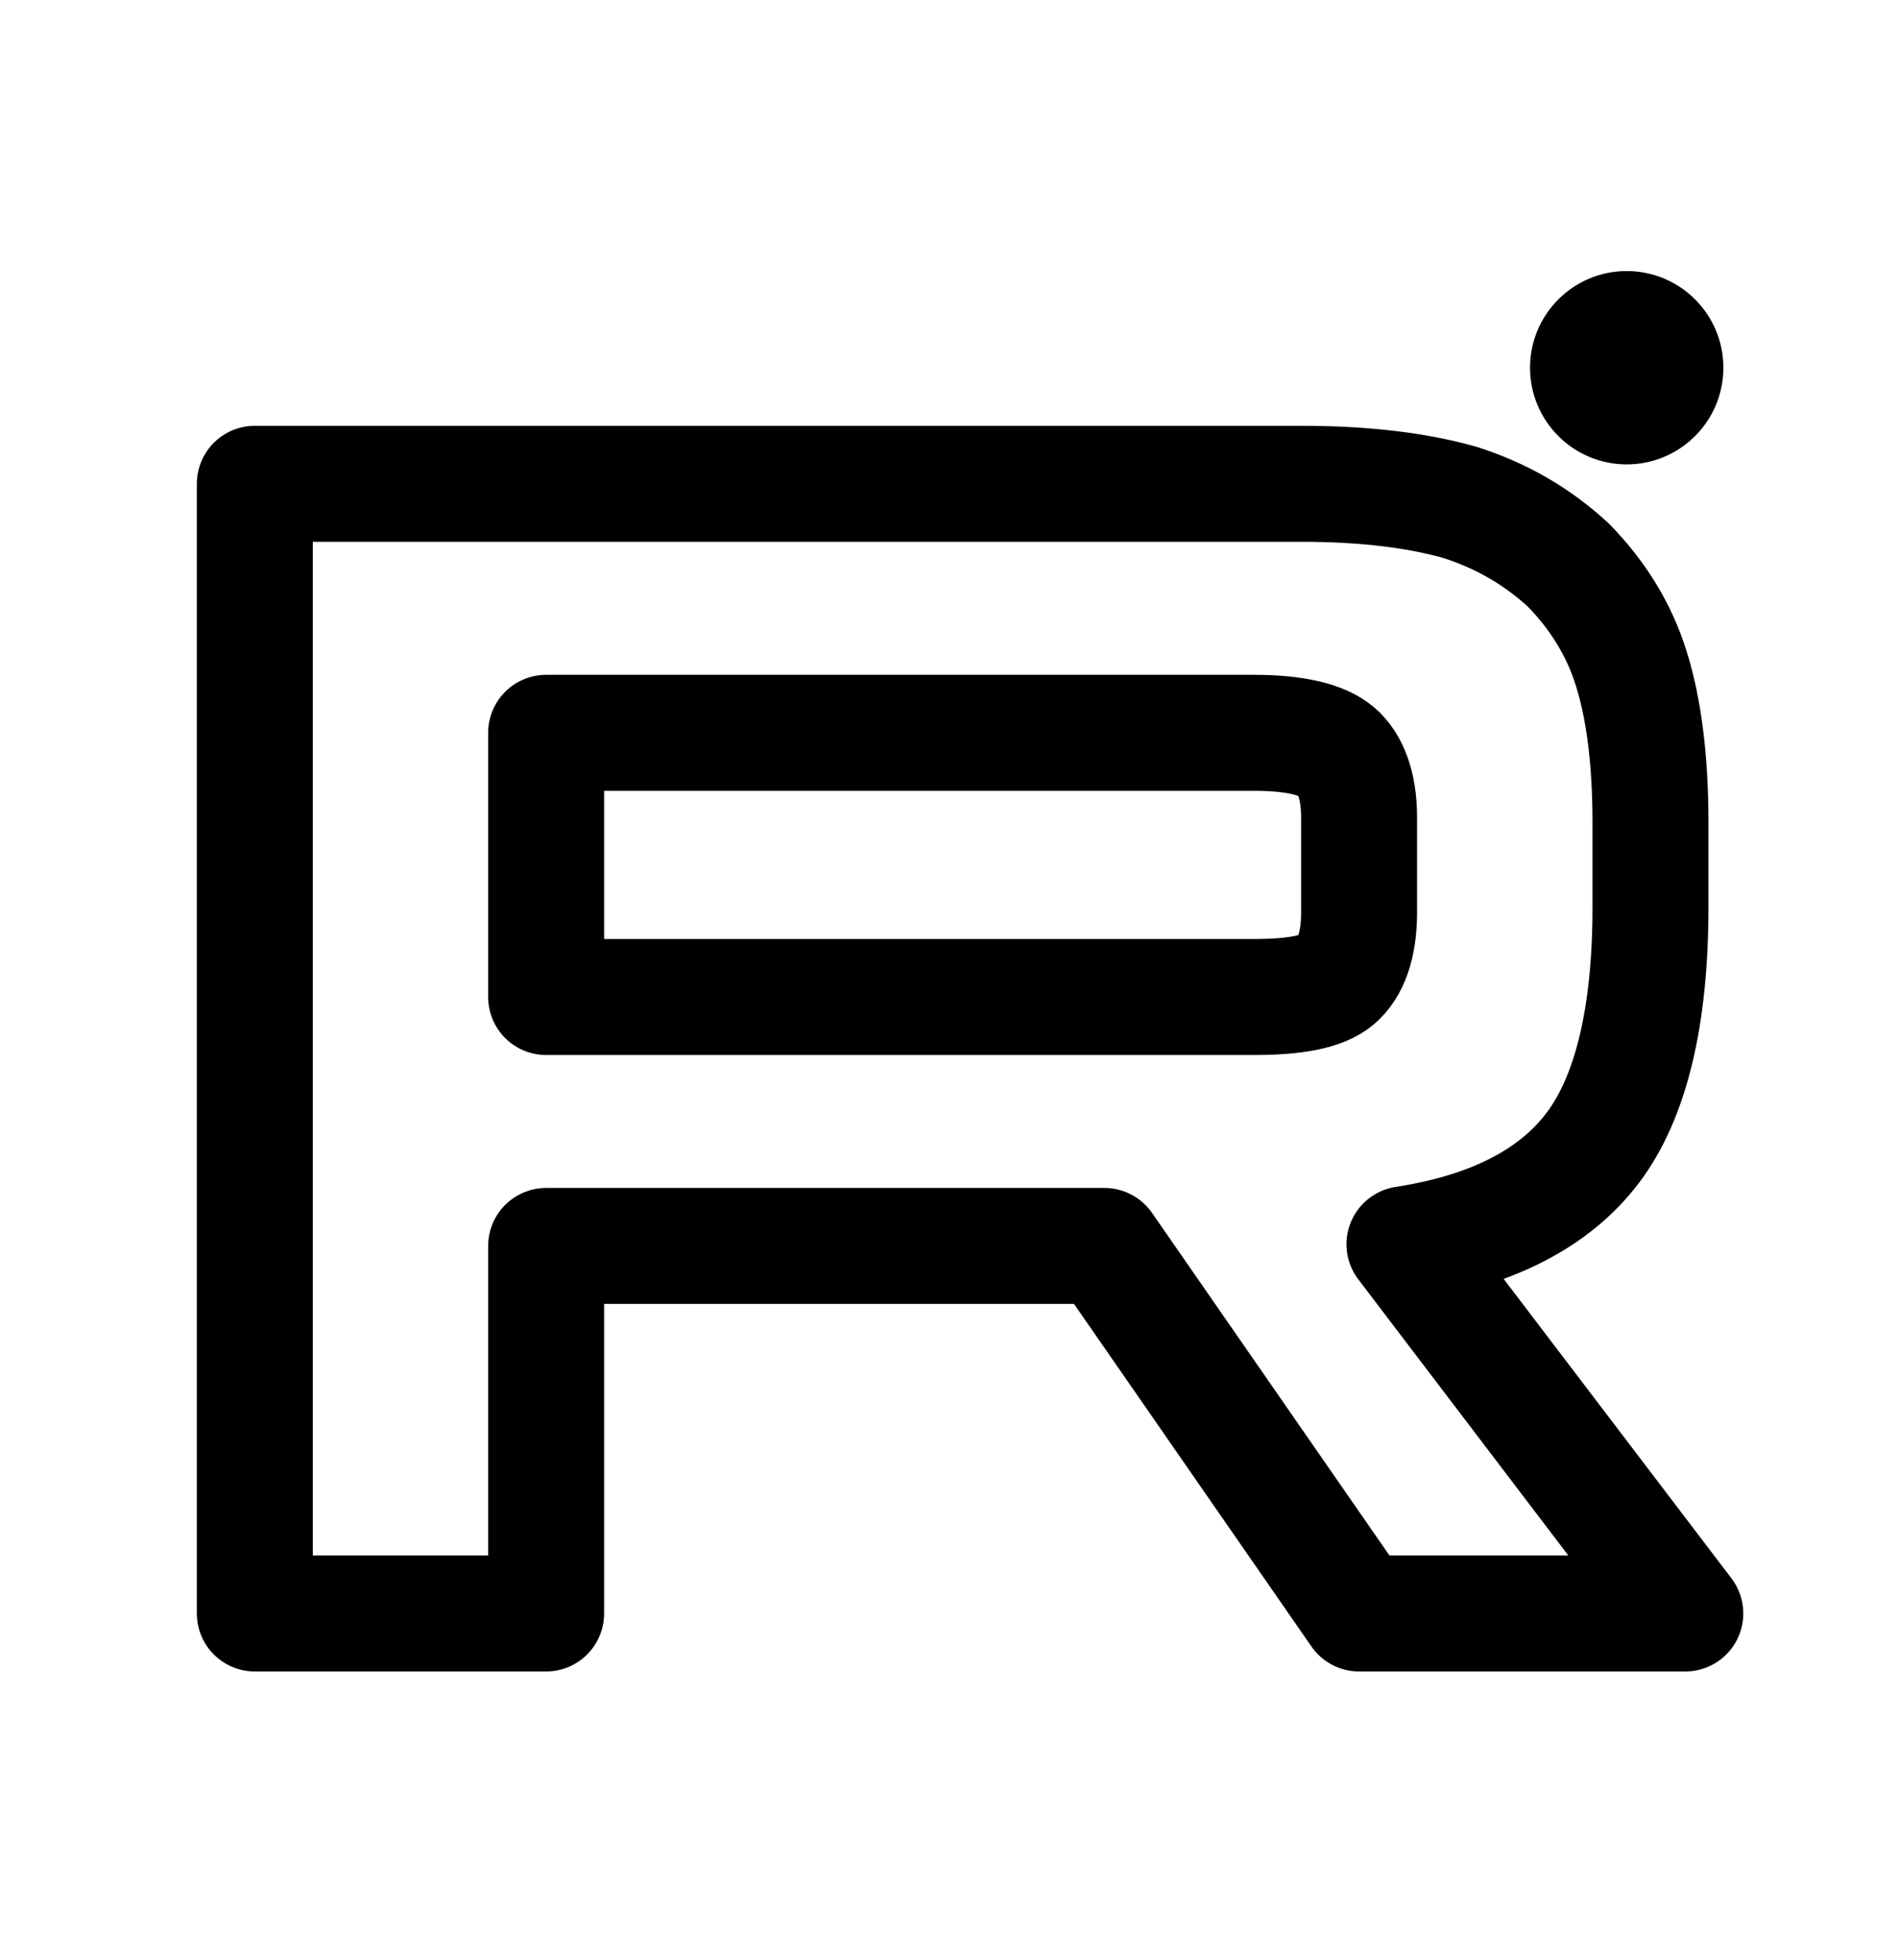 <svg width="31" height="32" viewBox="0 0 31 32" fill="none" xmlns="http://www.w3.org/2000/svg">
<path d="M21.258 7.9H4.162V26.346H8.92V20.345H18.038L22.198 26.346H27.526L22.939 20.317C24.364 20.096 25.389 19.571 26.016 18.741C26.643 17.912 26.957 16.584 26.957 14.814V13.431C26.957 12.38 26.843 11.551 26.643 10.915C26.444 10.279 26.102 9.726 25.617 9.228C25.105 8.758 24.535 8.426 23.851 8.205C23.167 8.011 22.312 7.9 21.258 7.9ZM20.489 16.28H8.92V11.966H20.489C21.144 11.966 21.6 12.076 21.828 12.27C22.056 12.463 22.198 12.823 22.198 13.348V14.897C22.198 15.45 22.056 15.809 21.828 16.003C21.6 16.197 21.144 16.28 20.489 16.28V16.28Z" stroke="black" stroke-width="1.894" stroke-linecap="round" stroke-linejoin="round"/>
<path d="M26.569 7.583C27.441 7.583 28.148 6.876 28.148 6.004C28.148 5.133 27.441 4.426 26.569 4.426C25.697 4.426 24.99 5.133 24.99 6.004C24.99 6.876 25.697 7.583 26.569 7.583Z" fill="black"/>
</svg>
